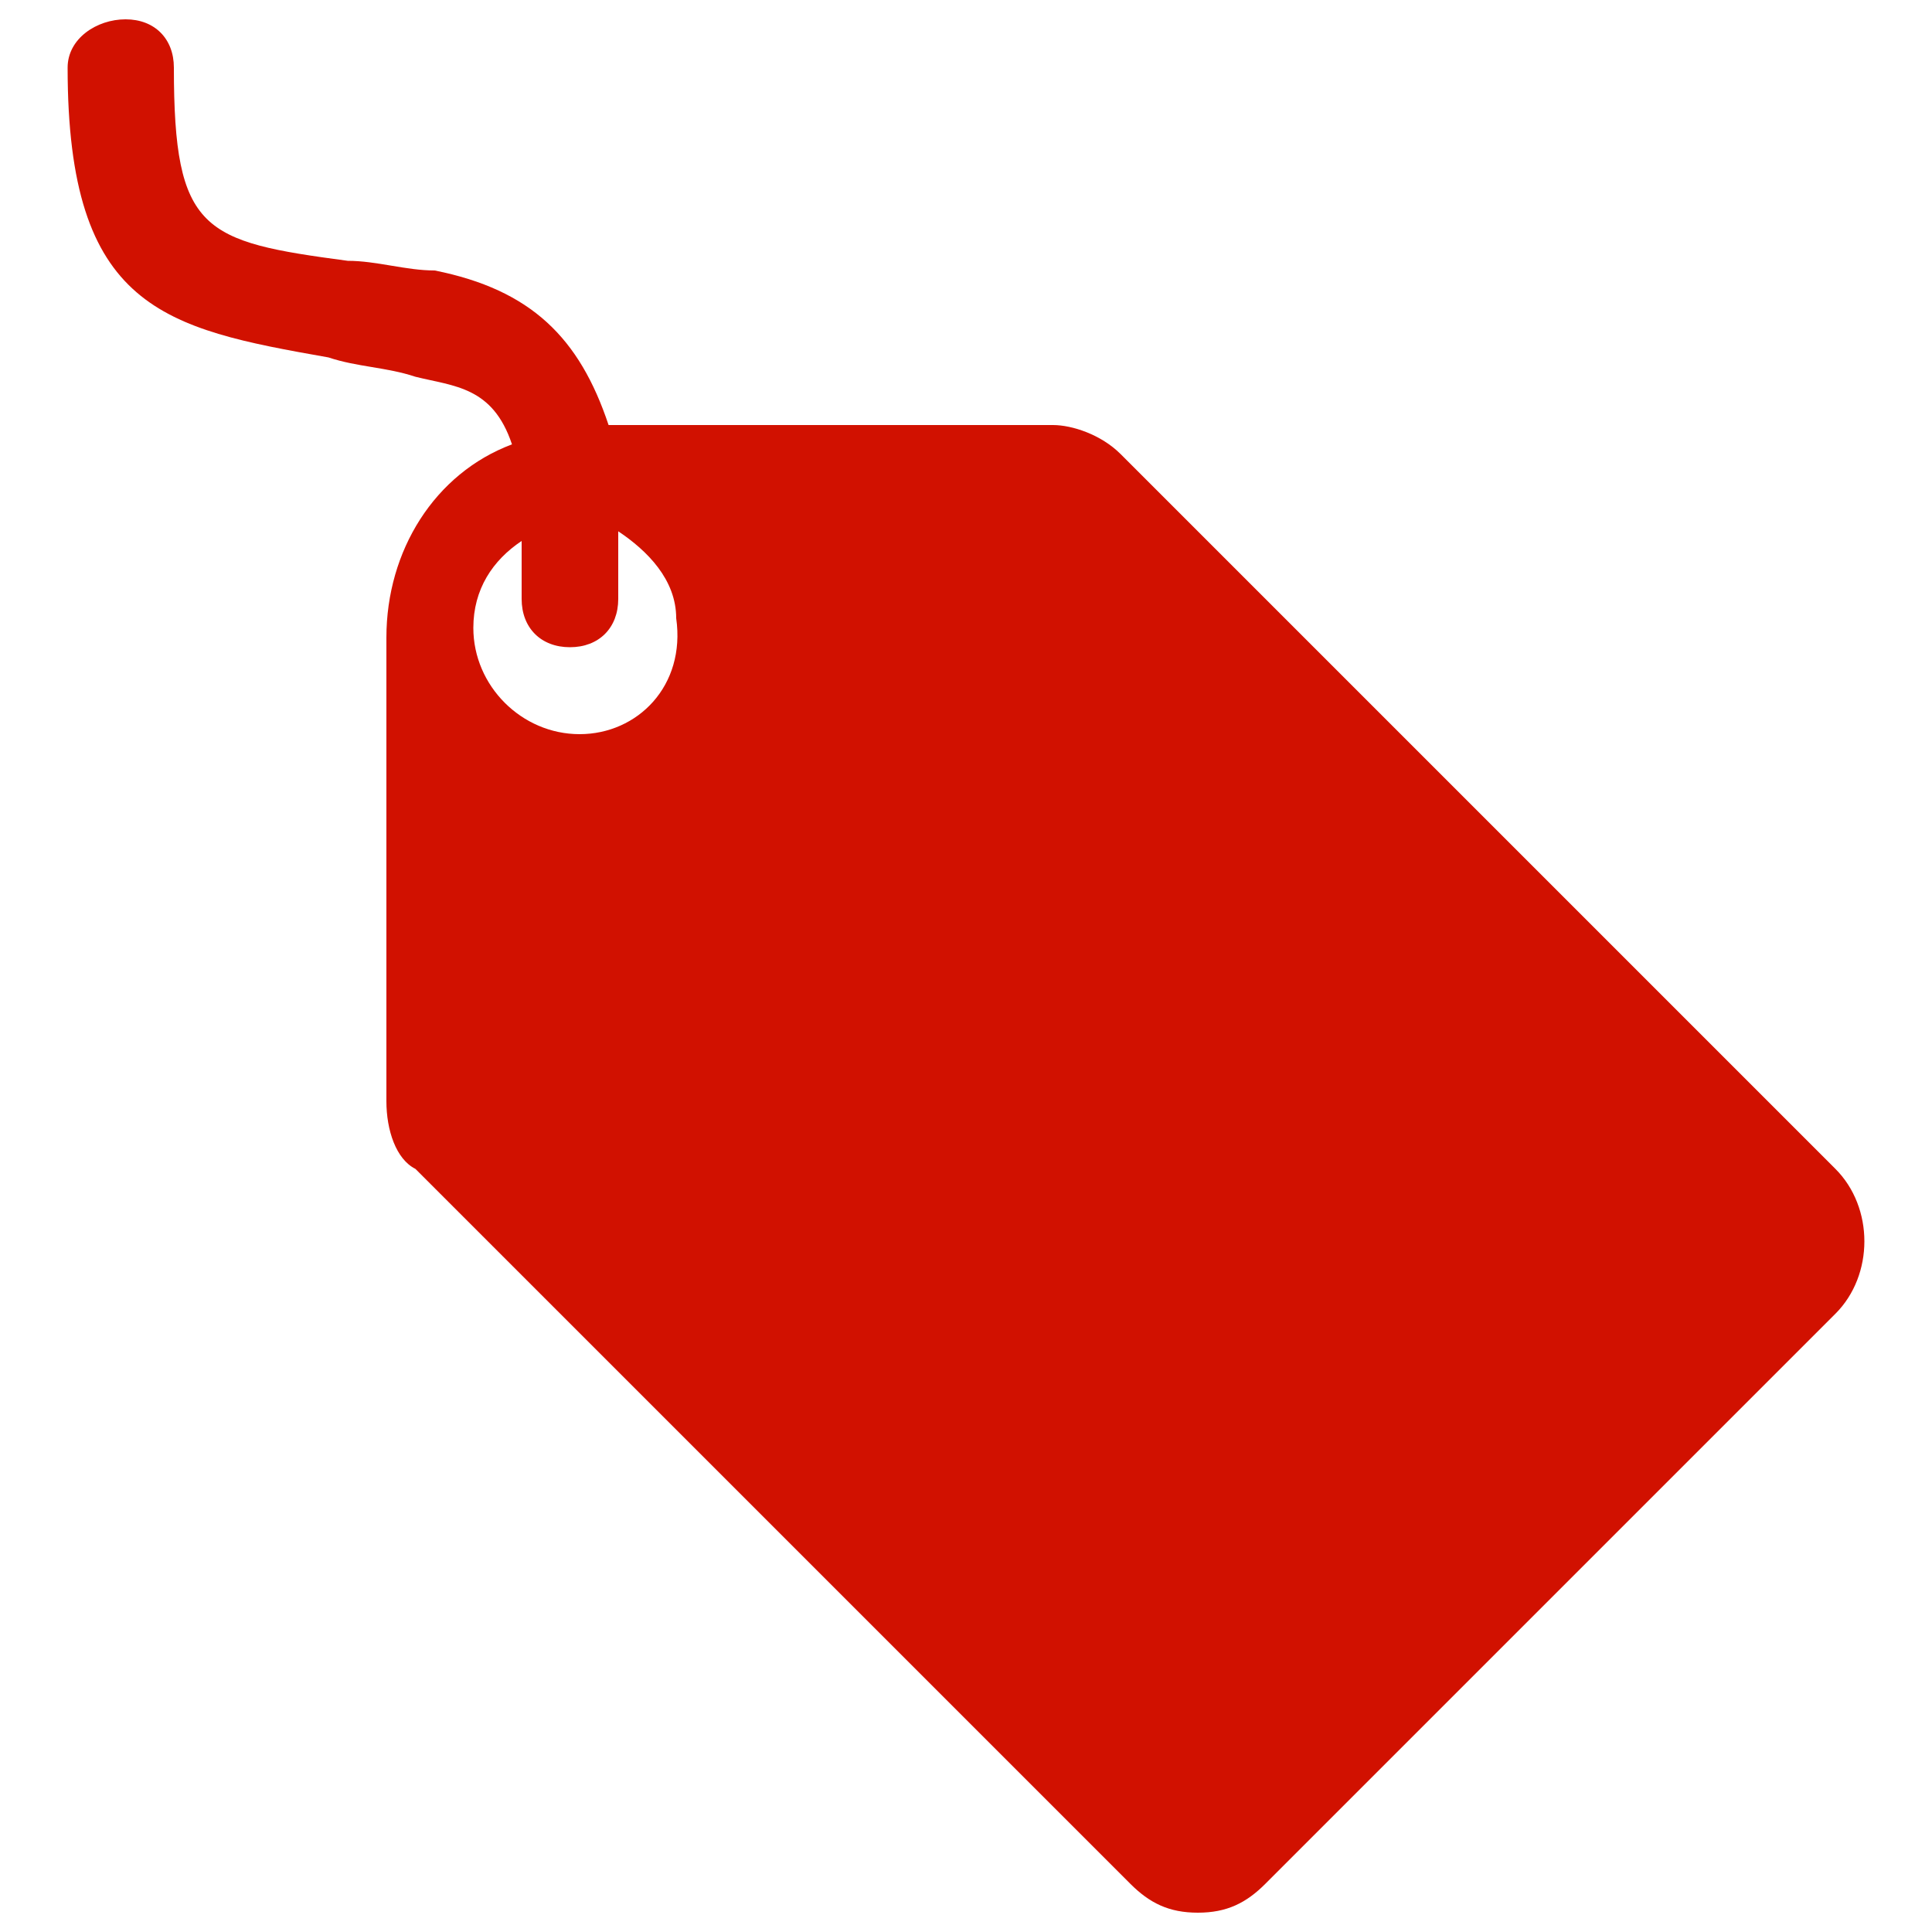 <?xml version="1.0" encoding="utf-8"?>
<!-- Generator: Adobe Illustrator 27.1.1, SVG Export Plug-In . SVG Version: 6.00 Build 0)  -->
<svg version="1.1" id="Vrstva_1" xmlns="http://www.w3.org/2000/svg" xmlns:xlink="http://www.w3.org/1999/xlink" x="0px" y="0px"
	 width="20px" height="20px" viewBox="0 0 20 20" style="enable-background:new 0 0 20 20;" xml:space="preserve">
<style type="text/css">
	.st0{fill:#D11100;}
</style>
<path class="st0" d="M19,12.1l-7.4-7.4c-0.2-0.2-0.5-0.3-0.7-0.3H6.3C6,3.5,5.5,3,4.5,2.8C4.2,2.8,3.9,2.7,3.6,2.7
	c-1.5-0.2-1.8-0.3-1.8-2c0-0.3-0.2-0.5-0.5-0.5S0.7,0.4,0.7,0.7c0,2.5,1,2.7,2.7,3C3.7,3.8,4,3.8,4.3,3.9C4.7,4,5.1,4,5.3,4.6
	c-0.8,0.3-1.3,1.1-1.3,2v4.8c0,0.3,0.1,0.6,0.3,0.7l7.4,7.4c0.2,0.2,0.4,0.3,0.7,0.3c0.3,0,0.5-0.1,0.7-0.3l5.9-5.9
	C19.4,13.2,19.4,12.5,19,12.1z M6,7.6c-0.6,0-1.1-0.5-1.1-1.1c0-0.4,0.2-0.7,0.5-0.9c0,0.2,0,0.4,0,0.6c0,0.3,0.2,0.5,0.5,0.5
	c0.3,0,0.5-0.2,0.5-0.5c0-0.2,0-0.4,0-0.7c0.3,0.2,0.6,0.5,0.6,0.9C7.1,7.1,6.6,7.6,6,7.6z"/>
</svg>
